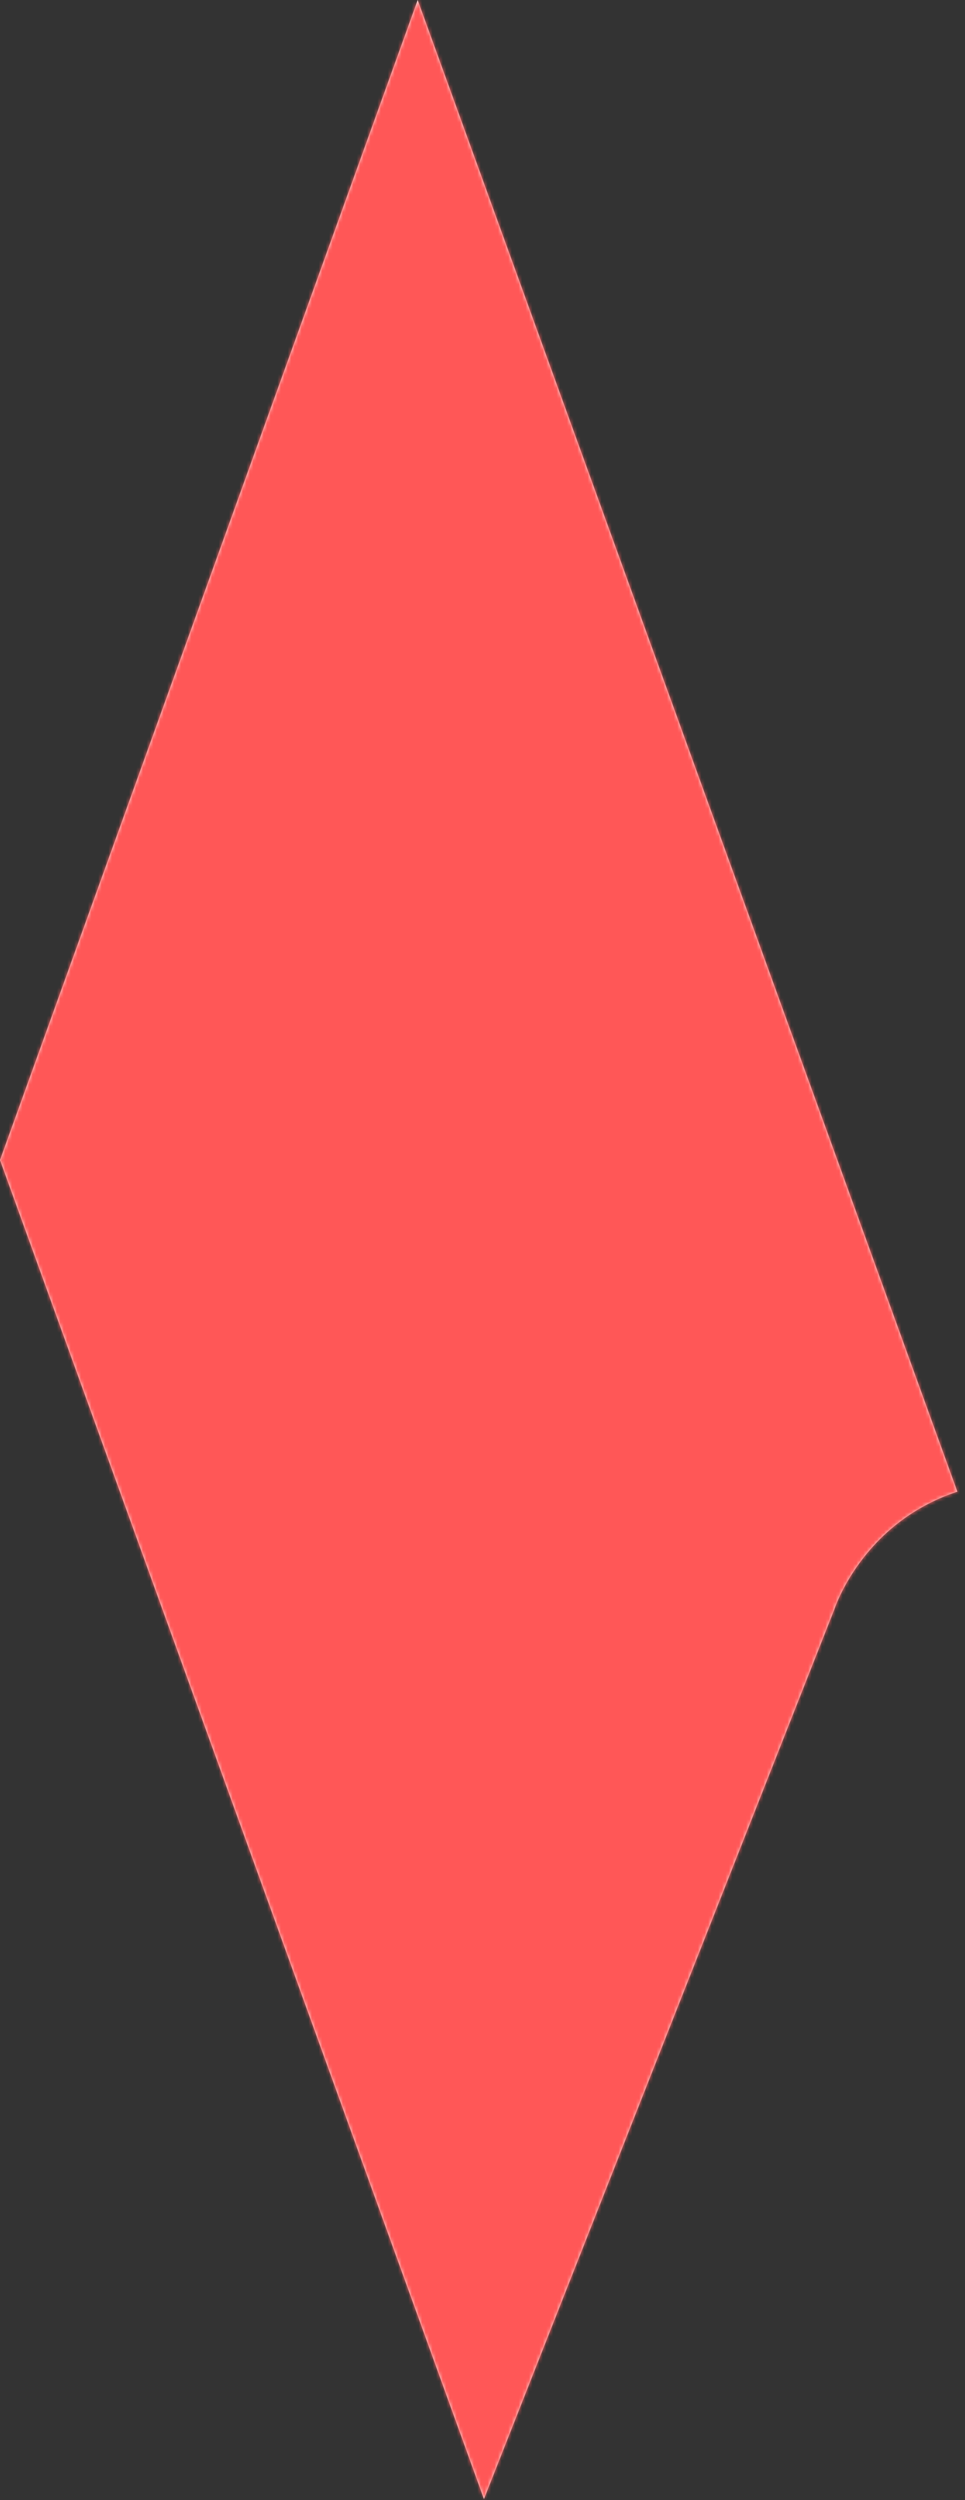 <svg xmlns="http://www.w3.org/2000/svg" xmlns:xlink="http://www.w3.org/1999/xlink" width="280" height="725" viewBox="0 0 280 725">
    <rect x="0" y="0" width="280" height="725" fill="#333333" stroke="none"/>
    <defs>
        <path id="a" d="M121.19 0L0 336.405l140.42 388.3 101.655-257.95s7.935-25.035 35.715-34.19L121.19 0z"/>
    </defs>
    <g fill="none" fill-rule="evenodd">
        <mask id="b" fill="#fff">
            <use xlink:href="#a"/>
        </mask>
        <use fill="#F0F0F0" xlink:href="#a"/>
        <g fill="#ff5757" mask="url(#b)">
            <path d="M0 0h280v725H0z"/>
        </g>
    </g>
</svg>
